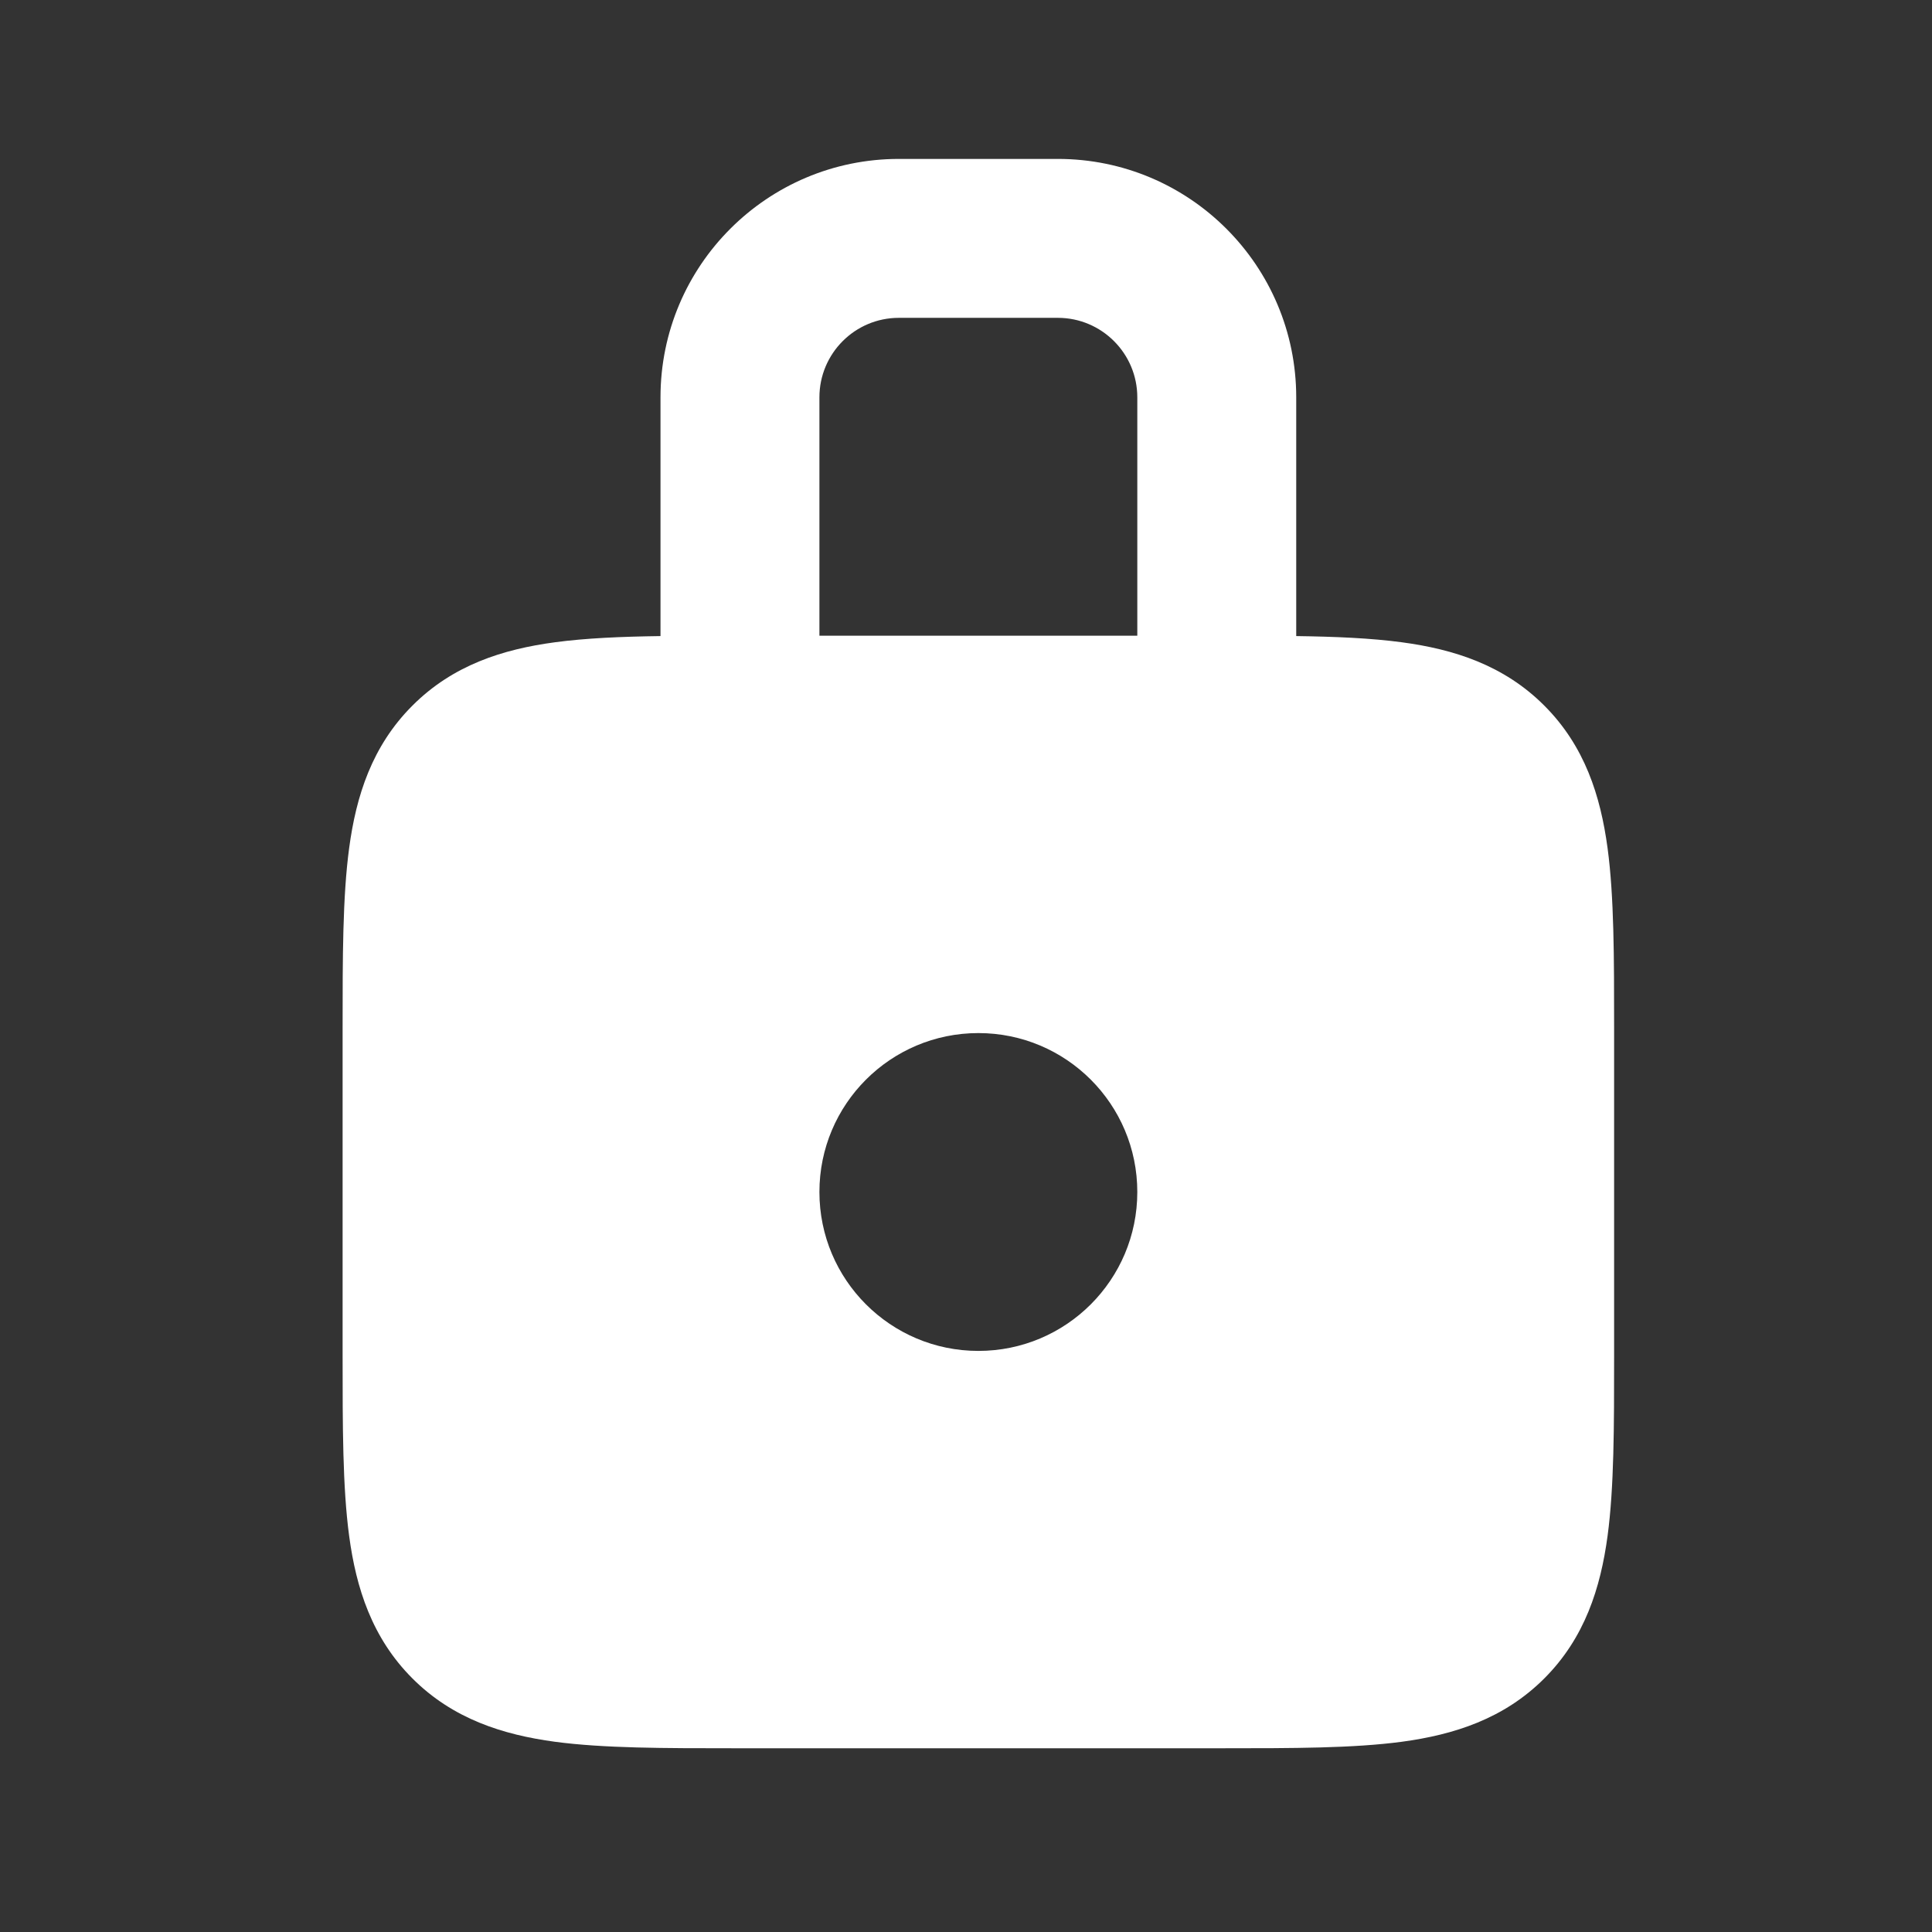 <svg width="39" height="39" viewBox="0 0 39 39" fill="none" xmlns="http://www.w3.org/2000/svg">
<rect x="0" y="0" width="39" height="39" fill="#333333" stroke="none"/>
<path fill-rule="evenodd" clip-rule="evenodd" d="M13.333 8.021V12.84C12.534 12.851 11.82 12.882 11.203 12.965C10.151 13.106 9.143 13.425 8.326 14.243C7.508 15.06 7.189 16.068 7.048 17.12C6.916 18.101 6.916 19.326 6.916 20.748V27.376C6.916 28.798 6.916 30.023 7.048 31.005C7.189 32.056 7.508 33.064 8.326 33.882C9.143 34.699 10.151 35.018 11.203 35.16C12.184 35.291 13.409 35.291 14.831 35.291H24.668C26.09 35.291 27.315 35.291 28.296 35.16C29.348 35.018 30.356 34.699 31.173 33.882C31.991 33.064 32.309 32.056 32.451 31.005C32.583 30.023 32.583 28.798 32.583 27.376V20.748C32.583 19.326 32.583 18.101 32.451 17.12C32.309 16.068 31.991 15.06 31.173 14.243C30.356 13.425 29.348 13.106 28.296 12.965C27.679 12.882 26.965 12.851 26.166 12.84V8.021C26.166 5.363 24.011 3.208 21.354 3.208H18.145C15.487 3.208 13.333 5.363 13.333 8.021ZM18.145 6.416C17.259 6.416 16.541 7.135 16.541 8.021V12.833H22.958V8.021C22.958 7.135 22.239 6.416 21.354 6.416H18.145ZM19.75 20.854C17.978 20.854 16.541 22.29 16.541 24.062C16.541 25.834 17.978 27.27 19.75 27.27C21.522 27.27 22.958 25.834 22.958 24.062C22.958 22.29 21.522 20.854 19.75 20.854Z" fill="white"/>
</svg>
